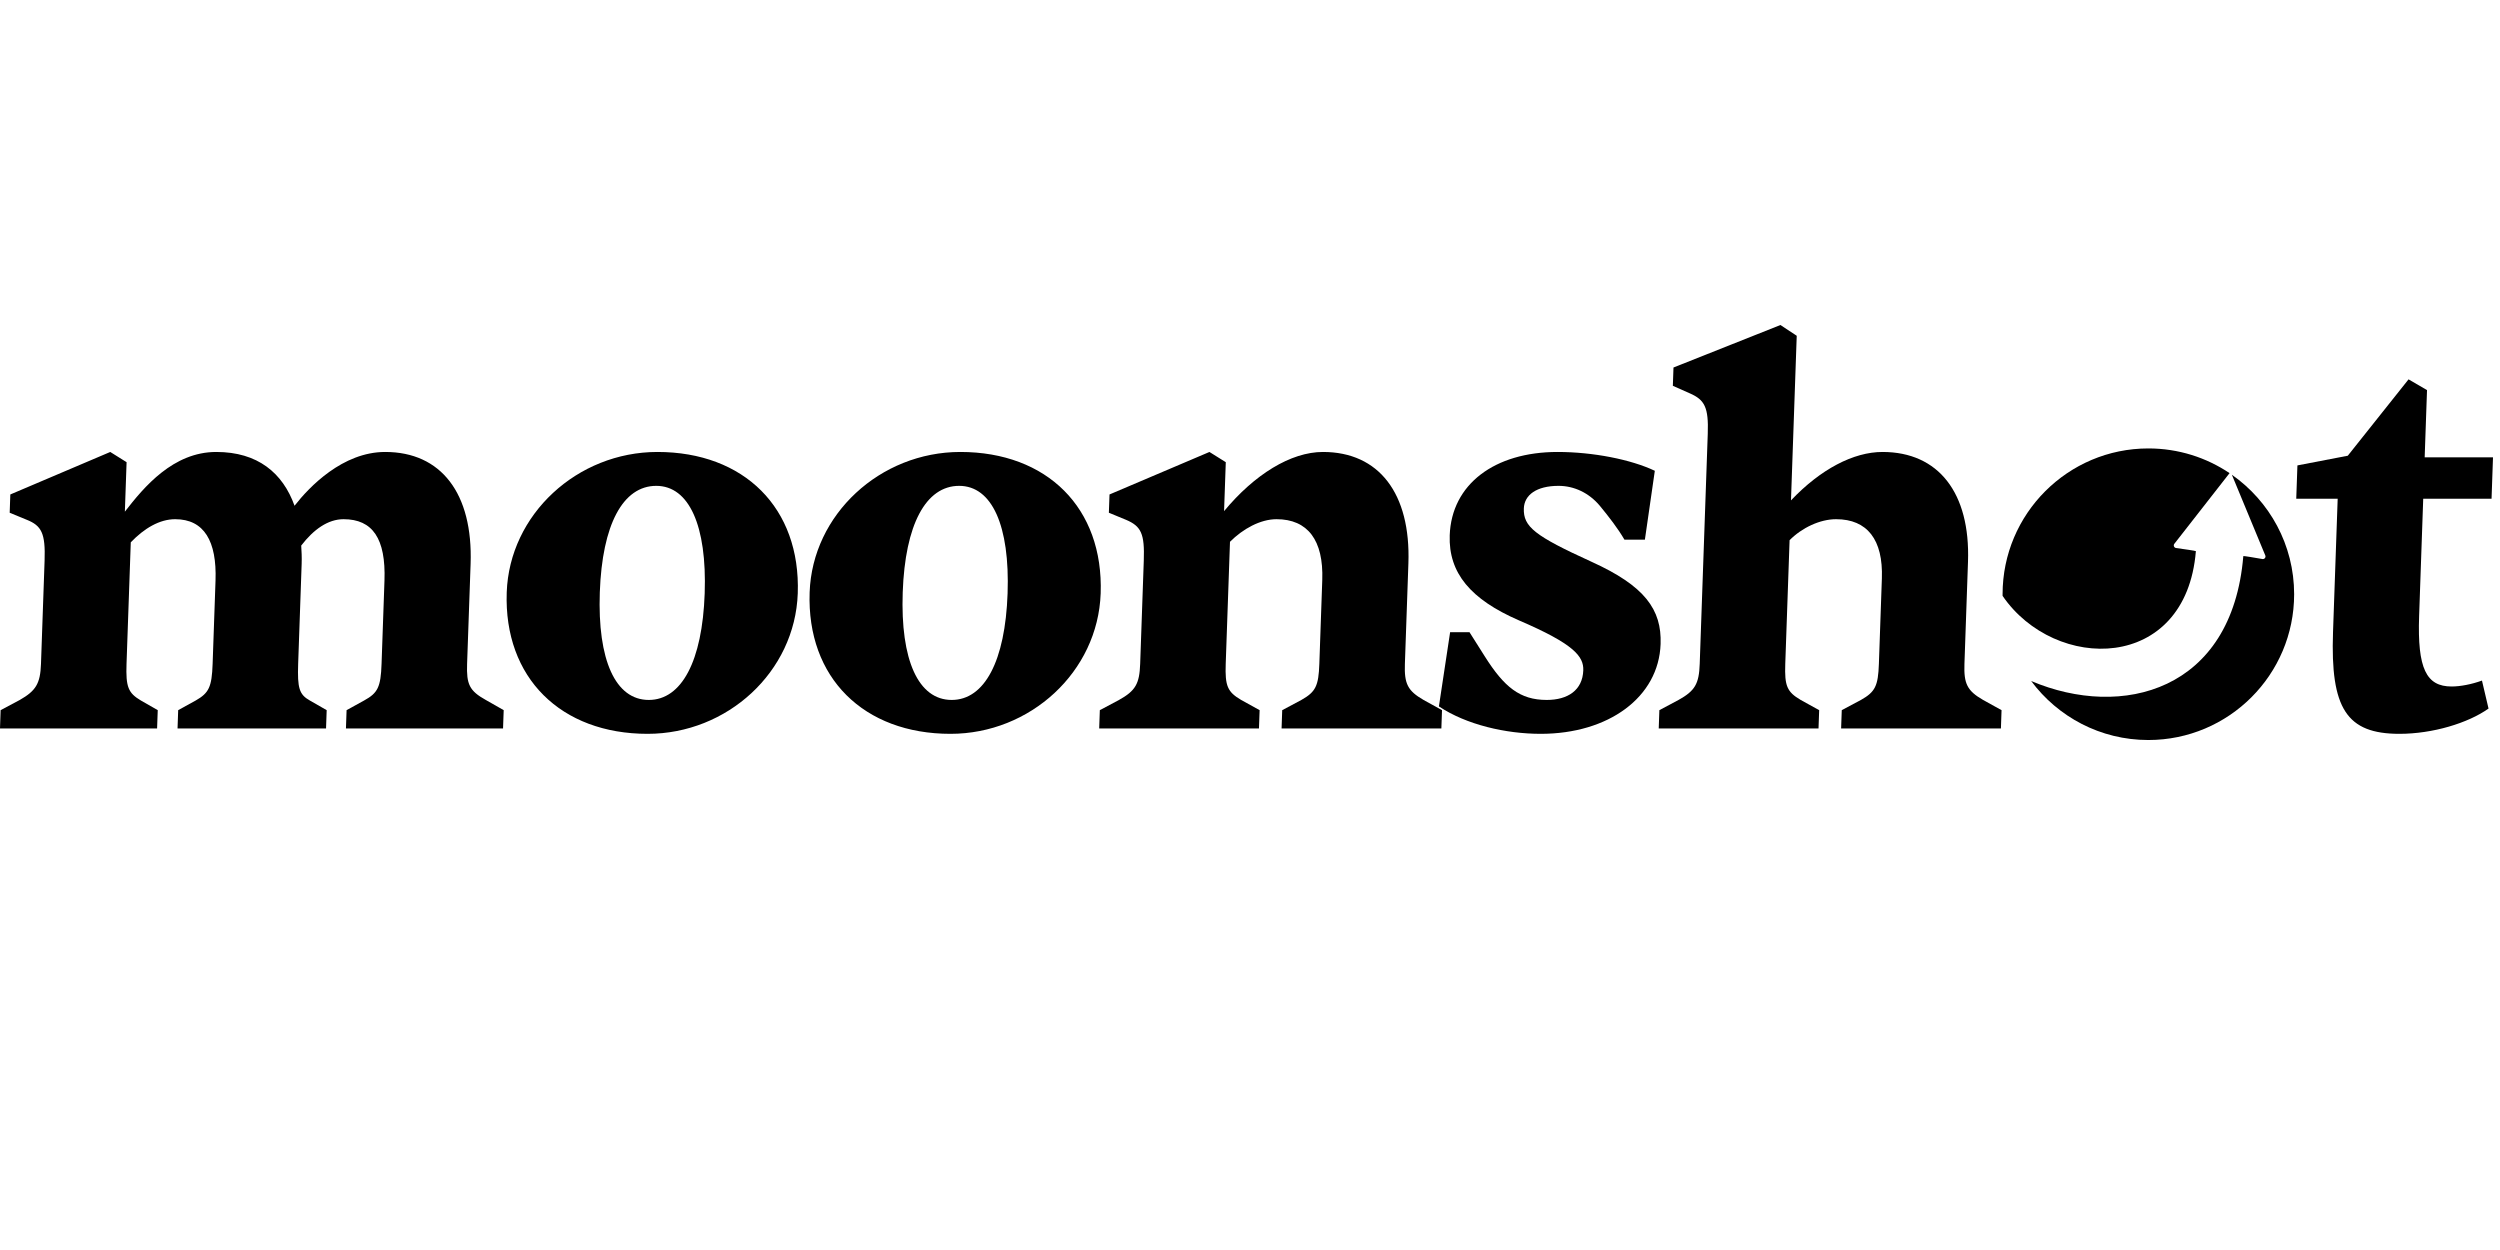 <svg width="2500" height="1250" viewBox="0 -325 2500 1250" fill="none" xmlns="http://www.w3.org/2000/svg">
<mask id="mask0_1036_950" style="mask-type:luminance" maskUnits="userSpaceOnUse" x="0" y="-374" width="2500" height="1258">
<path d="M2500 -374H0V884H2500V-374Z" fill="white"/>
</mask>
<g mask="url(#mask0_1036_950)">
<mask id="mask1_1036_950" style="mask-type:luminance" maskUnits="userSpaceOnUse" x="0" y="0" width="2500" height="1250">
<path d="M2500 0.004H0V415.004H2500V0.004Z" fill="white"/>
</mask>
<g mask="url(#mask1_1036_950)">
<path d="M157.094 403.451L157.742 385.158L140.856 375.485C128.206 367.952 125.73 362.027 126.528 338.897L130.775 217.334C144.177 203.344 159.57 194.204 175.171 194.204C204.221 194.204 216.905 216.258 215.527 255.529L212.623 338.897C211.813 362.027 208.908 367.952 195.737 375.485L178.18 385.158L177.544 403.451H326.042L326.678 385.158L309.805 375.485C299.25 369.56 297.317 363.104 298.162 338.897L301.657 238.855C301.889 232.399 301.576 225.942 301.217 220.562C313.624 204.42 327.963 194.204 343.564 194.204C372.625 194.204 385.934 213.573 384.476 255.529L381.56 338.897C380.75 362.027 377.856 367.952 364.142 375.485L346.585 385.158L345.948 403.451H503.045L503.694 385.158L485.755 374.94C469.39 365.799 466.392 359.343 467.098 338.897L470.605 238.855C473.059 168.389 441.151 126.965 385.193 126.965C342.684 126.965 309.191 161.932 294.539 180.758C282.78 147.943 257.678 126.965 216.257 126.965C173.215 126.965 144.016 161.932 124.862 186.671L126.586 137.182L110.256 126.965L10.32 169.465L9.683 187.747L26.65 194.736C41.51 200.66 45.549 208.193 44.589 235.627L40.989 338.897C40.295 358.799 35.747 365.799 19.822 374.94L0.633 385.158L-0.004 403.451H157.094Z" fill="black"/>
<path d="M647.596 408.832C727.221 408.832 795.018 346.974 797.761 268.431C800.746 182.91 744.06 126.965 657.433 126.965C577.264 126.965 509.445 189.367 506.725 267.354C503.739 352.886 560.969 408.832 647.596 408.832ZM648.776 374.94C615.422 374.94 597.437 335.137 599.809 267.354C602.17 199.584 622.898 160.856 656.253 160.856C689.075 160.856 707.048 200.66 704.687 268.431C702.315 336.213 681.598 374.94 648.776 374.94Z" fill="black"/>
<path d="M950.495 408.832C1030.13 408.832 1097.93 346.974 1100.67 268.431C1103.66 182.91 1046.97 126.965 960.343 126.965C880.174 126.965 812.355 189.367 809.635 267.354C806.649 352.886 863.879 408.832 950.495 408.832ZM951.686 374.94C918.32 374.94 900.347 335.137 902.719 267.354C905.08 199.584 925.797 160.856 959.163 160.856C991.985 160.856 1009.96 200.66 1007.59 268.431C1005.23 336.213 984.509 374.94 951.686 374.94Z" fill="black"/>
<path d="M1258.97 403.451L1259.62 385.158L1241.14 374.94C1227.44 366.876 1224.96 360.951 1225.72 338.897L1229.99 216.801C1242.82 203.888 1260.37 194.204 1276.51 194.204C1307.72 194.204 1323.66 215.181 1322.27 254.985L1319.34 338.897C1318.56 360.951 1315.67 366.876 1301.4 374.94L1282.21 385.158L1281.58 403.451H1441.37L1442.01 385.158L1423.54 374.94C1407.71 365.799 1404.2 358.799 1404.89 338.897L1408.4 238.311C1410.84 168.389 1378.93 126.965 1322.97 126.965C1290.7 126.965 1254.39 149.551 1224.07 186.138L1225.78 137.182L1209.45 126.965L1109.51 169.465L1108.87 187.747L1125.84 194.736C1141.23 201.192 1144.72 208.725 1143.78 235.627L1140.17 338.897C1139.48 358.799 1135.47 365.799 1119.02 374.94L1099.83 385.158L1099.19 403.451H1258.97Z" fill="black"/>
<path d="M1540.71 408.832C1608.51 408.832 1658.75 372.256 1660.6 318.995C1661.81 284.572 1644.87 260.91 1591.38 236.703C1534.72 210.877 1523.2 201.736 1523.84 183.442C1524.31 169.997 1536.47 160.856 1558.53 160.856C1574.13 160.856 1588.95 167.845 1599.8 180.758C1609.09 192.051 1617.84 203.345 1624.44 214.649H1644.89L1654.82 145.791C1631 134.498 1593.06 126.965 1557.55 126.965C1494.6 126.965 1451.52 159.236 1449.72 210.345C1448.42 247.996 1470.62 274.355 1518.85 295.333C1573.99 318.995 1583.78 331.376 1583.28 345.354C1582.59 365.256 1567.73 374.94 1546.74 374.94C1519.84 374.94 1504.15 362.027 1484.78 331.376L1469.48 307.17H1450.12L1438.91 381.397C1466.25 399.691 1505.74 408.832 1540.71 408.832Z" fill="black"/>
<path d="M1818.52 403.452L1819.17 385.158L1800.69 374.941C1786.98 366.876 1784.49 360.952 1785.27 338.898L1789.59 215.182C1801.85 202.813 1819.92 194.204 1836.05 194.204C1867.27 194.204 1883.23 214.65 1881.87 253.377L1878.89 338.898C1878.11 360.952 1875.22 366.876 1860.95 374.941L1841.76 385.158L1841.12 403.452H2000.92L2001.55 385.158L1983.08 374.941C1967.26 365.8 1963.74 358.8 1964.44 338.898L1968 236.704C1970.41 167.846 1938.48 126.966 1882.52 126.966C1853.47 126.966 1820.59 144.183 1790.99 175.379L1796.73 10.783L1780.43 0.021L1673.49 42.51L1672.85 60.804L1689.8 68.336C1704.64 74.793 1708.69 82.326 1707.76 108.673L1699.72 338.898C1699.03 358.8 1695.02 365.8 1678.55 374.941L1659.37 385.158L1658.73 403.452H1818.52Z" fill="black"/>
<path d="M2399.4 408.833C2432.77 408.833 2468.11 398.072 2488.53 383.551L2481.97 355.572C2471.62 359.345 2460.24 361.497 2451.63 361.497C2426.34 361.497 2417.28 343.747 2419.12 291.03L2423.22 173.759H2491.55L2493 132.347H2424.67L2427.02 65.108L2408.56 54.348L2347.78 130.727L2297.42 140.412L2296.25 173.759H2337.68L2333.02 307.171C2330.34 383.551 2346.68 408.833 2399.4 408.833Z" fill="black"/>
<path fill-rule="evenodd" clip-rule="evenodd" d="M2231.85 149.738C2269.5 176.111 2294.14 219.815 2294.14 269.227C2294.14 349.691 2228.8 415.018 2148.32 415.018C2100.35 415.018 2057.75 391.805 2031.17 356.01C2122.02 394.554 2232.08 366.228 2243.31 231.138C2243.34 230.728 2255.48 232.815 2262.42 234.037C2263.37 234.204 2264.33 233.839 2264.93 233.084C2265.53 232.329 2265.67 231.306 2265.29 230.42C2258.82 214.787 2237.31 162.752 2231.85 149.738Z" fill="black"/>
<path fill-rule="evenodd" clip-rule="evenodd" d="M2002.59 270.874C2002.58 270.325 2002.58 269.775 2002.58 269.225C2002.58 188.76 2067.91 123.434 2148.37 123.434C2178.41 123.434 2206.34 132.538 2229.55 148.135C2222.69 156.912 2185.01 205.148 2174.34 218.796C2173.76 219.536 2173.63 220.529 2173.98 221.4C2174.33 222.271 2175.12 222.888 2176.05 223.017C2183.1 223.997 2195.91 225.823 2195.88 226.141C2185.97 347.668 2054.96 347.437 2002.59 270.874Z" fill="black"/>
</g>
</g>
</svg>
